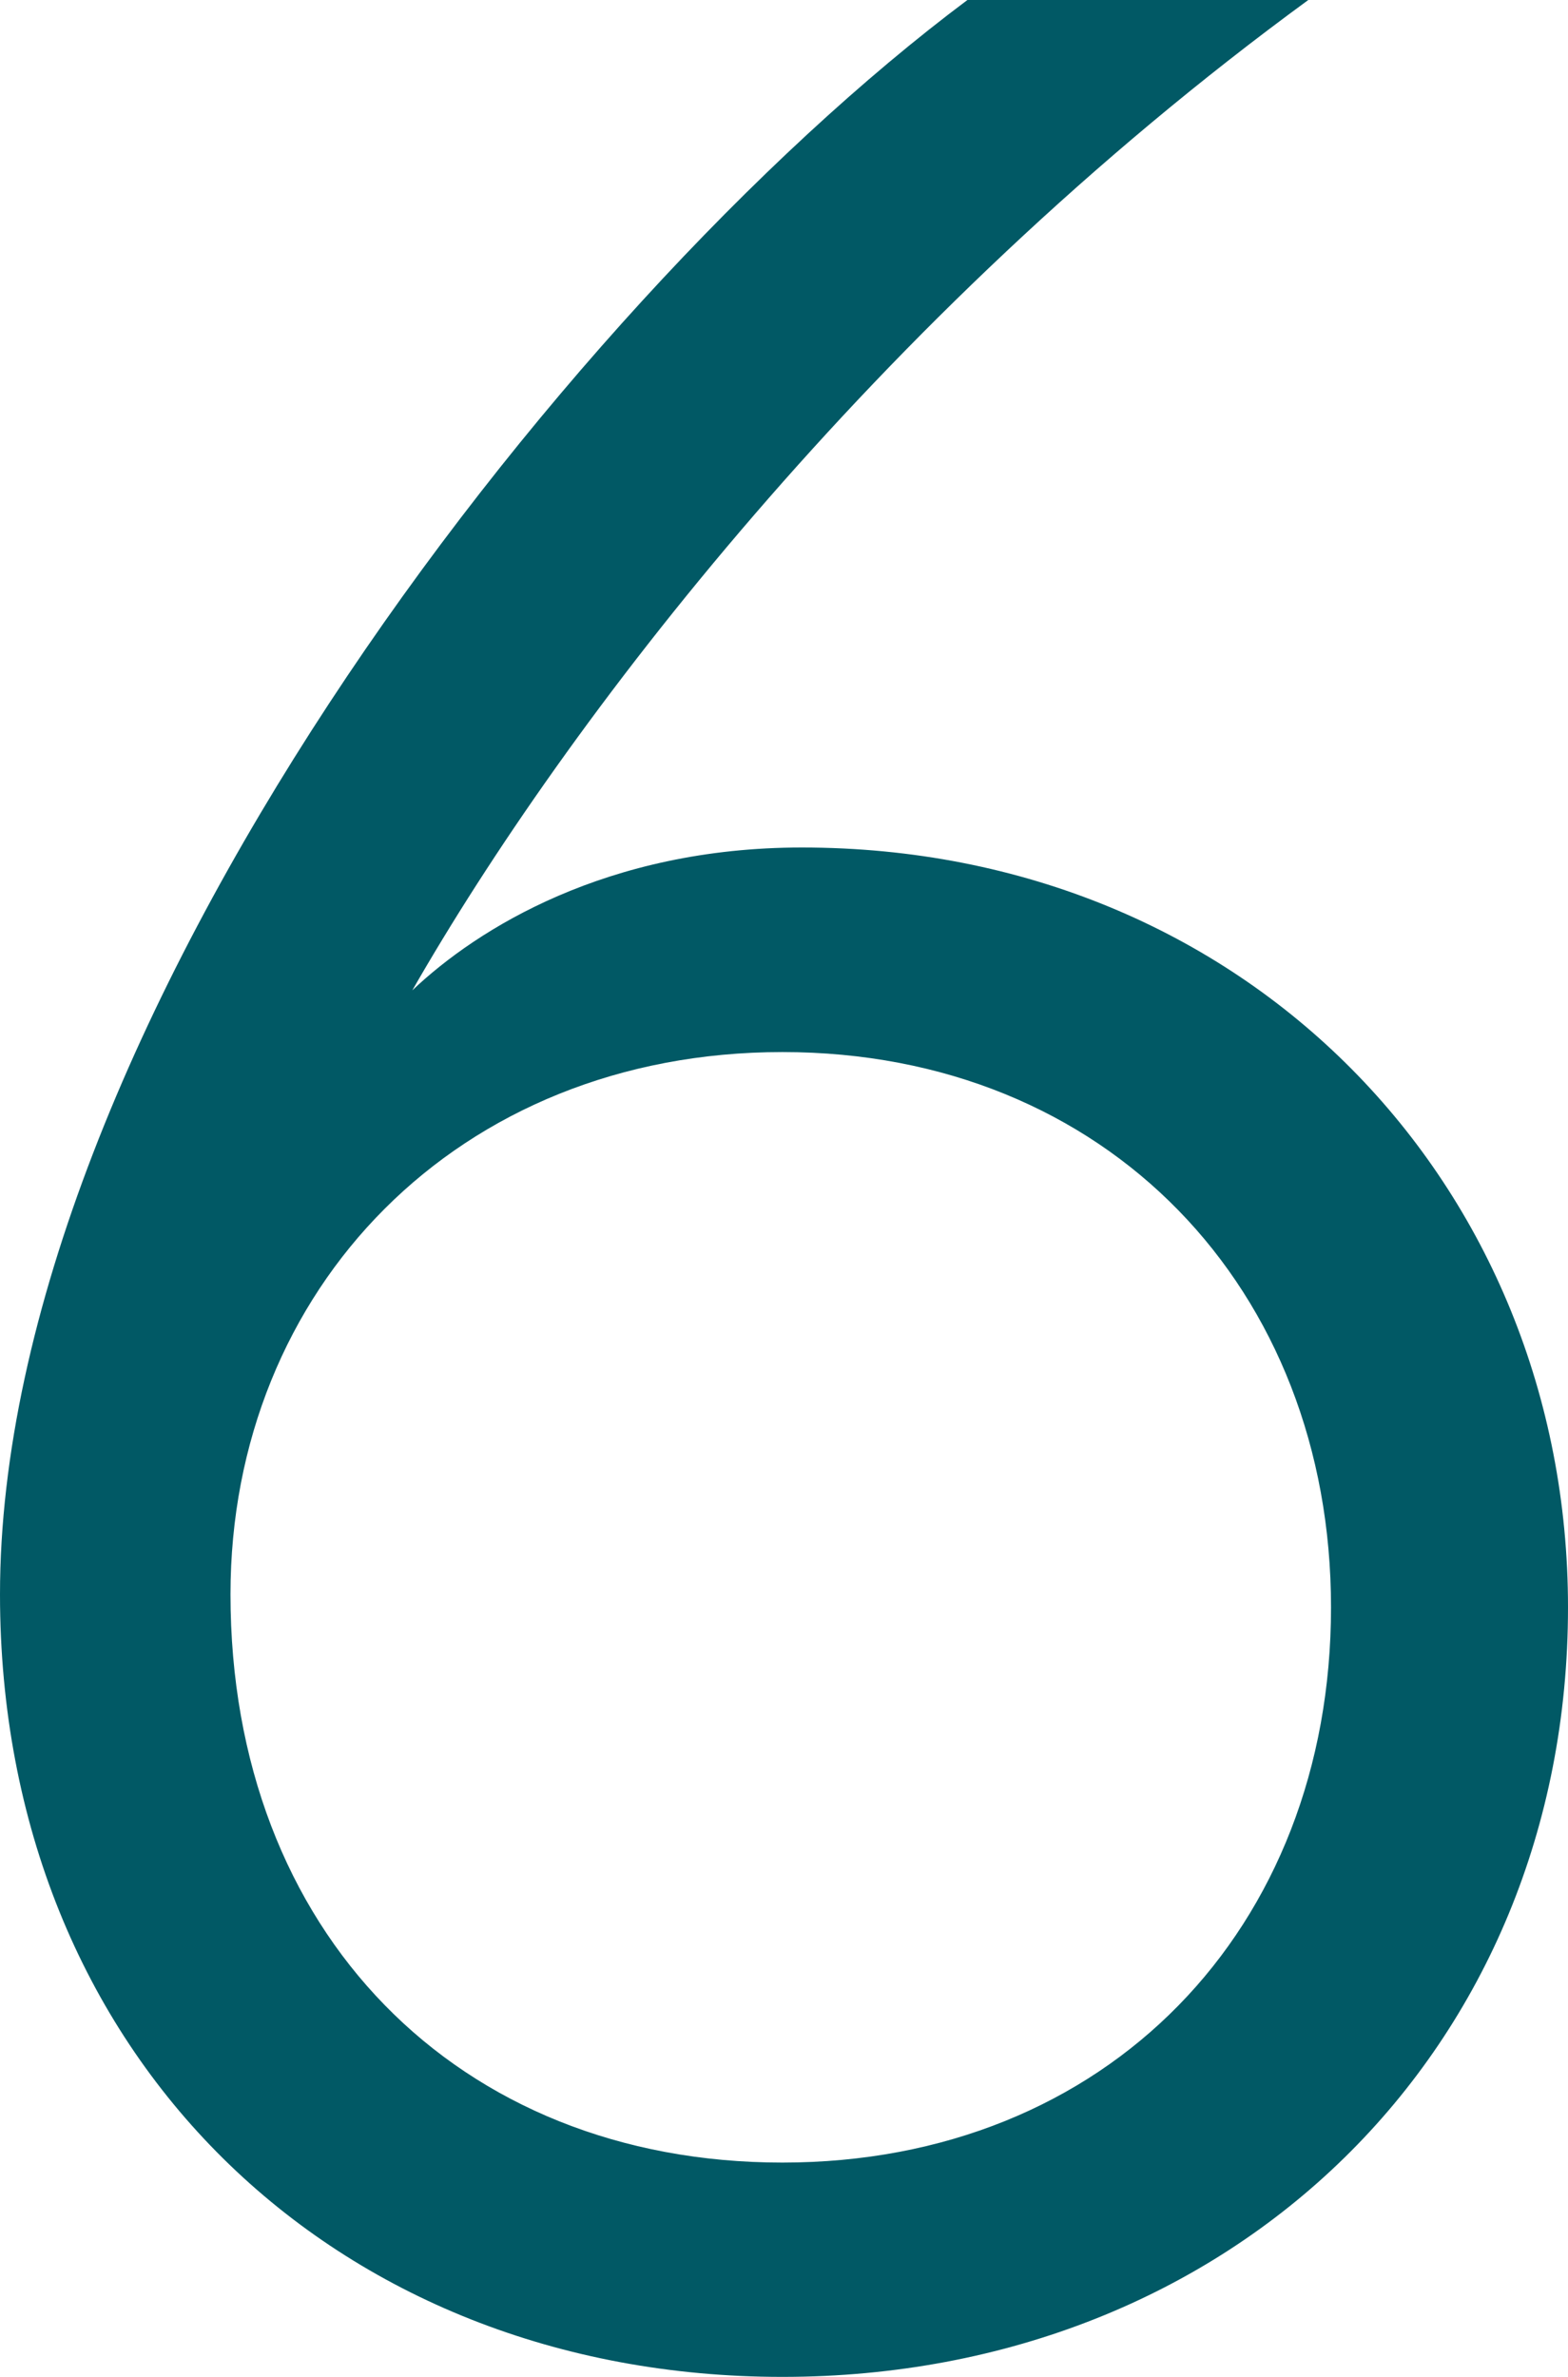 <svg xmlns="http://www.w3.org/2000/svg" width="96.6" height="146.4" viewBox="0 0 96.6 146.4">
  <path id="Path_4453" data-name="Path 4453" d="M2.1-91.8c-12,0-20,5-24,8.8,9.4-16.4,28.4-41.4,55.2-61h-21c-25.4,19-59.6,63.8-59.6,98.2C-47.3-17.4-26.7,2.4.9,2.4,28.7,2.4,49.3-17.8,49.3-45,49.3-71,29.5-91.8,2.1-91.8ZM.9-10.8c-20,0-34-14.2-34-35,0-18.8,14-33.4,34-33.4S34.7-64.6,34.7-45C34.7-25.2,20.9-10.8.9-10.8Z" transform="translate(47.3 144)" fill="#015965"/>
</svg>
